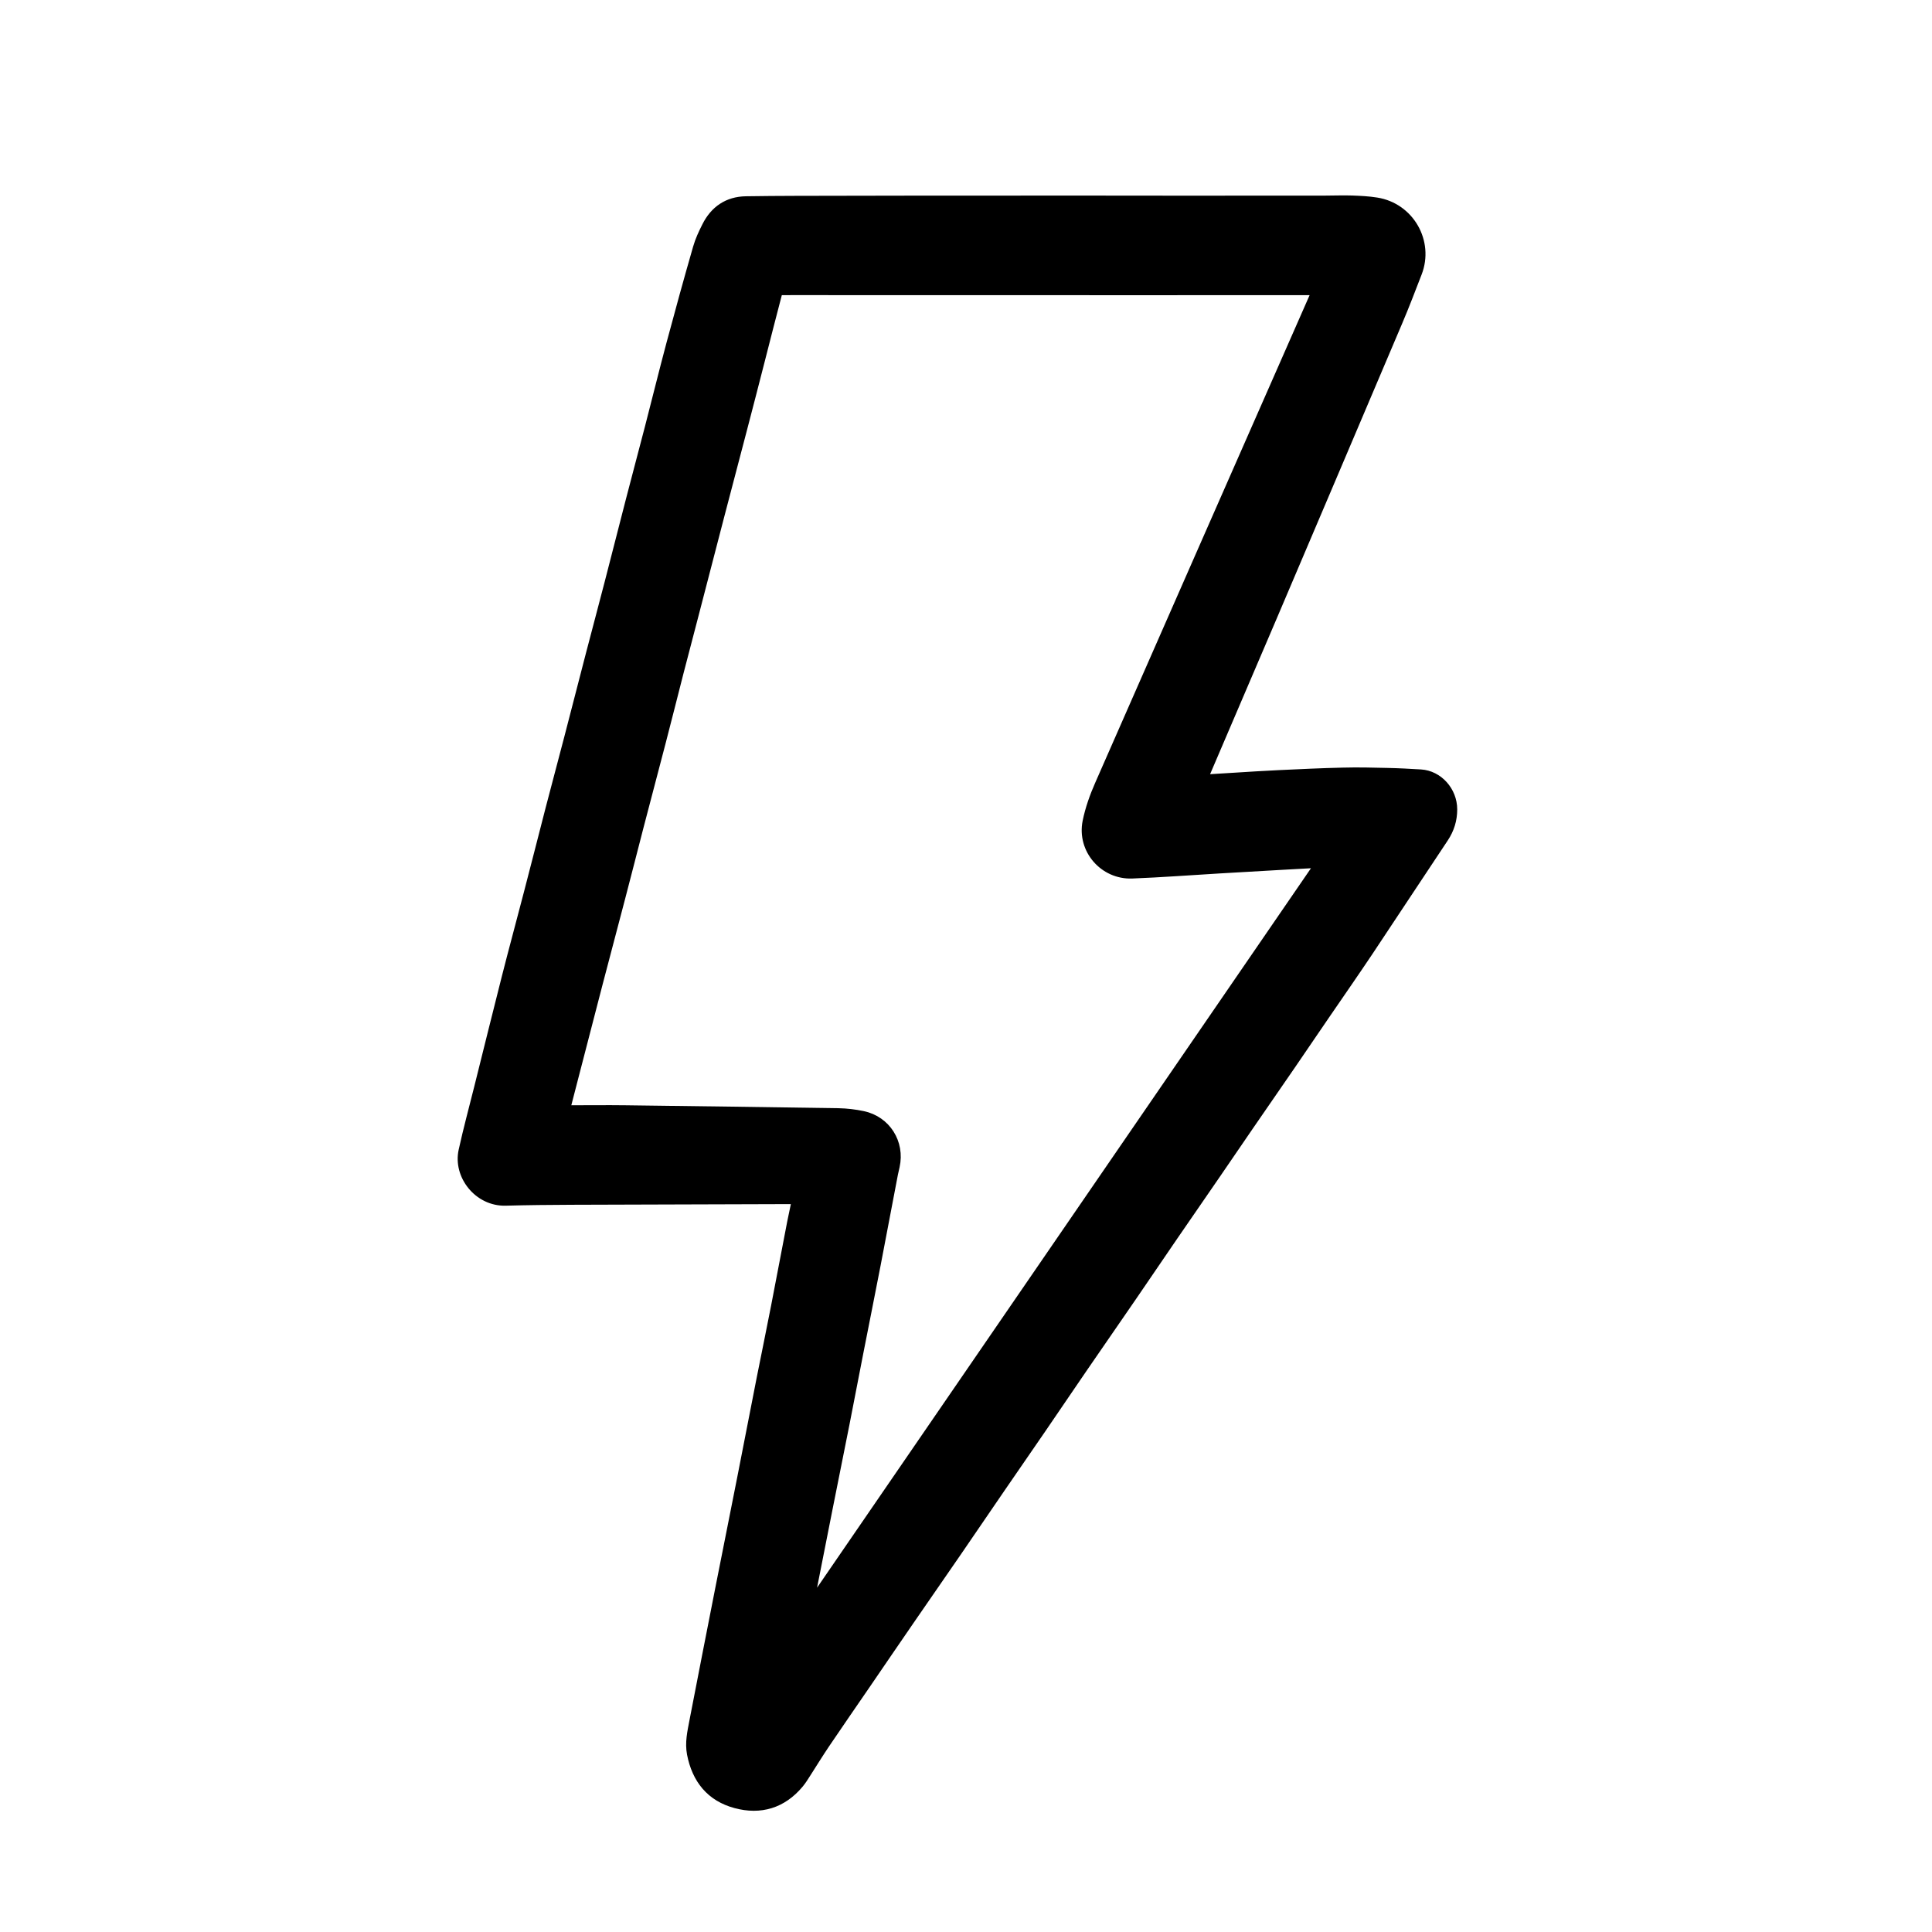 <?xml version="1.0" encoding="UTF-8"?> <svg xmlns="http://www.w3.org/2000/svg" viewBox="0 0 100 100" fill-rule="evenodd"><path d="m41.246 62.074h-0.285c-3.785 0.012-7.57 0.02-11.355 0.035-1.148 0.004-2.297 0.016-3.441 0.047-1.402 0.035-2.461-1.324-2.18-2.594 0.242-1.102 0.539-2.195 0.812-3.289 0.473-1.891 0.938-3.781 1.418-5.668 0.367-1.449 0.762-2.891 1.137-4.34 0.383-1.469 0.758-2.941 1.137-4.414 0.316-1.219 0.645-2.434 0.961-3.652 0.379-1.453 0.75-2.91 1.129-4.363 0.32-1.227 0.648-2.449 0.965-3.676 0.371-1.438 0.738-2.879 1.109-4.316 0.32-1.242 0.656-2.484 0.977-3.727 0.371-1.43 0.723-2.867 1.105-4.297 0.445-1.664 0.902-3.324 1.379-4.981 0.109-0.387 0.285-0.762 0.469-1.125 0.414-0.824 1.094-1.289 2.023-1.305 1.73-0.027 3.465-0.023 5.199-0.027 1.488-0.004 2.977-0.008 4.465-0.008h4.465c1.527 0 3.059-0.004 4.59 0 1.48 0 2.961 0.004 4.441 0.004 1.52 0 3.043-0.004 4.562-0.004 0.766 0 1.527 0.004 2.293 0 0.453 0 0.91-0.02 1.367-0.004 0.418 0.016 0.84 0.035 1.254 0.102 1.707 0.266 2.731 2.047 2.106 3.652-0.328 0.848-0.652 1.699-1.008 2.535-2.16 5.094-4.328 10.184-6.496 15.277-1.184 2.773-2.371 5.547-3.559 8.316-0.012 0.027-0.023 0.059-0.039 0.094 0.539-0.035 1.066-0.066 1.594-0.098 0.785-0.047 1.574-0.102 2.363-0.137 1.098-0.051 2.191-0.105 3.289-0.129 0.773-0.02 1.547-0.004 2.316 0.016 0.578 0.012 1.152 0.043 1.73 0.078 0.902 0.055 1.637 0.871 1.637 1.82 0 0.531-0.148 1.016-0.449 1.469-1.305 1.953-2.594 3.922-3.898 5.875-0.75 1.121-1.523 2.231-2.285 3.344-0.574 0.84-1.145 1.68-1.719 2.519-0.73 1.066-1.469 2.129-2.199 3.191-0.566 0.824-1.129 1.652-1.695 2.477-0.742 1.078-1.484 2.156-2.227 3.234-0.699 1.02-1.391 2.043-2.09 3.062-0.859 1.254-1.727 2.504-2.586 3.754-0.719 1.047-1.426 2.098-2.144 3.144-0.699 1.02-1.402 2.035-2.102 3.055-0.746 1.086-1.484 2.176-2.231 3.262-0.824 1.199-1.656 2.394-2.481 3.594-0.762 1.105-1.516 2.215-2.273 3.32-0.699 1.02-1.402 2.035-2.094 3.059-0.336 0.5-0.652 1.012-0.977 1.52-0.117 0.184-0.234 0.375-0.375 0.543-0.867 1.035-1.988 1.371-3.266 1.027-1.297-0.348-2.023-1.262-2.277-2.57-0.109-0.57 0.016-1.117 0.121-1.668 0.441-2.289 0.891-4.578 1.34-6.867 0.379-1.93 0.77-3.859 1.148-5.789 0.336-1.699 0.66-3.398 0.996-5.098 0.246-1.242 0.504-2.484 0.746-3.731 0.281-1.453 0.555-2.906 0.836-4.359 0.082-0.391 0.164-0.77 0.25-1.191zm26.906-47.047h-1.902-3.809c-1.246 0-2.488 0.004-3.734 0.004-1.293 0-2.586-0.004-3.883-0.004h-3.856-3.781-3.832c-0.977 0-1.953-0.008-2.93 0-0.066 0-0.176 0.086-0.191 0.152-0.301 1.141-0.59 2.281-0.883 3.426-0.309 1.203-0.617 2.41-0.934 3.613-0.387 1.484-0.781 2.969-1.168 4.453-0.449 1.715-0.891 3.43-1.336 5.144-0.258 0.984-0.516 1.965-0.77 2.949-0.312 1.211-0.613 2.426-0.93 3.637-0.383 1.473-0.773 2.938-1.156 4.41-0.316 1.219-0.625 2.441-0.945 3.66-0.383 1.469-0.773 2.938-1.16 4.41-0.438 1.684-0.871 3.367-1.309 5.051-0.129 0.504-0.262 1.004-0.395 1.527h0.215c0.969 0 1.938-0.012 2.906 0 3.68 0.047 7.359 0.094 11.035 0.152 0.418 0.008 0.844 0.059 1.254 0.145 1.203 0.254 1.926 1.402 1.66 2.606-0.027 0.129-0.059 0.254-0.086 0.383-0.301 1.566-0.594 3.133-0.895 4.695-0.293 1.516-0.598 3.031-0.895 4.547-0.238 1.219-0.473 2.441-0.711 3.66-0.297 1.508-0.602 3.012-0.902 4.519-0.301 1.516-0.602 3.031-0.898 4.547-0.031 0.152-0.047 0.305-0.07 0.457 0.016 0.004 0.031 0.004 0.047 0.008 8.797-12.816 17.594-25.633 26.422-38.488-0.191 0-0.332-0.008-0.477 0-0.543 0.027-1.09 0.059-1.633 0.09-1.039 0.059-2.078 0.117-3.117 0.18-1.504 0.09-3.004 0.203-4.508 0.262-1.461 0.055-2.598-1.266-2.312-2.691 0.133-0.656 0.363-1.301 0.633-1.914 3.688-8.402 7.387-16.801 11.082-25.203 0.055-0.125 0.094-0.238 0.152-0.387z" stroke-width="0.5" stroke="black"></path></svg> 